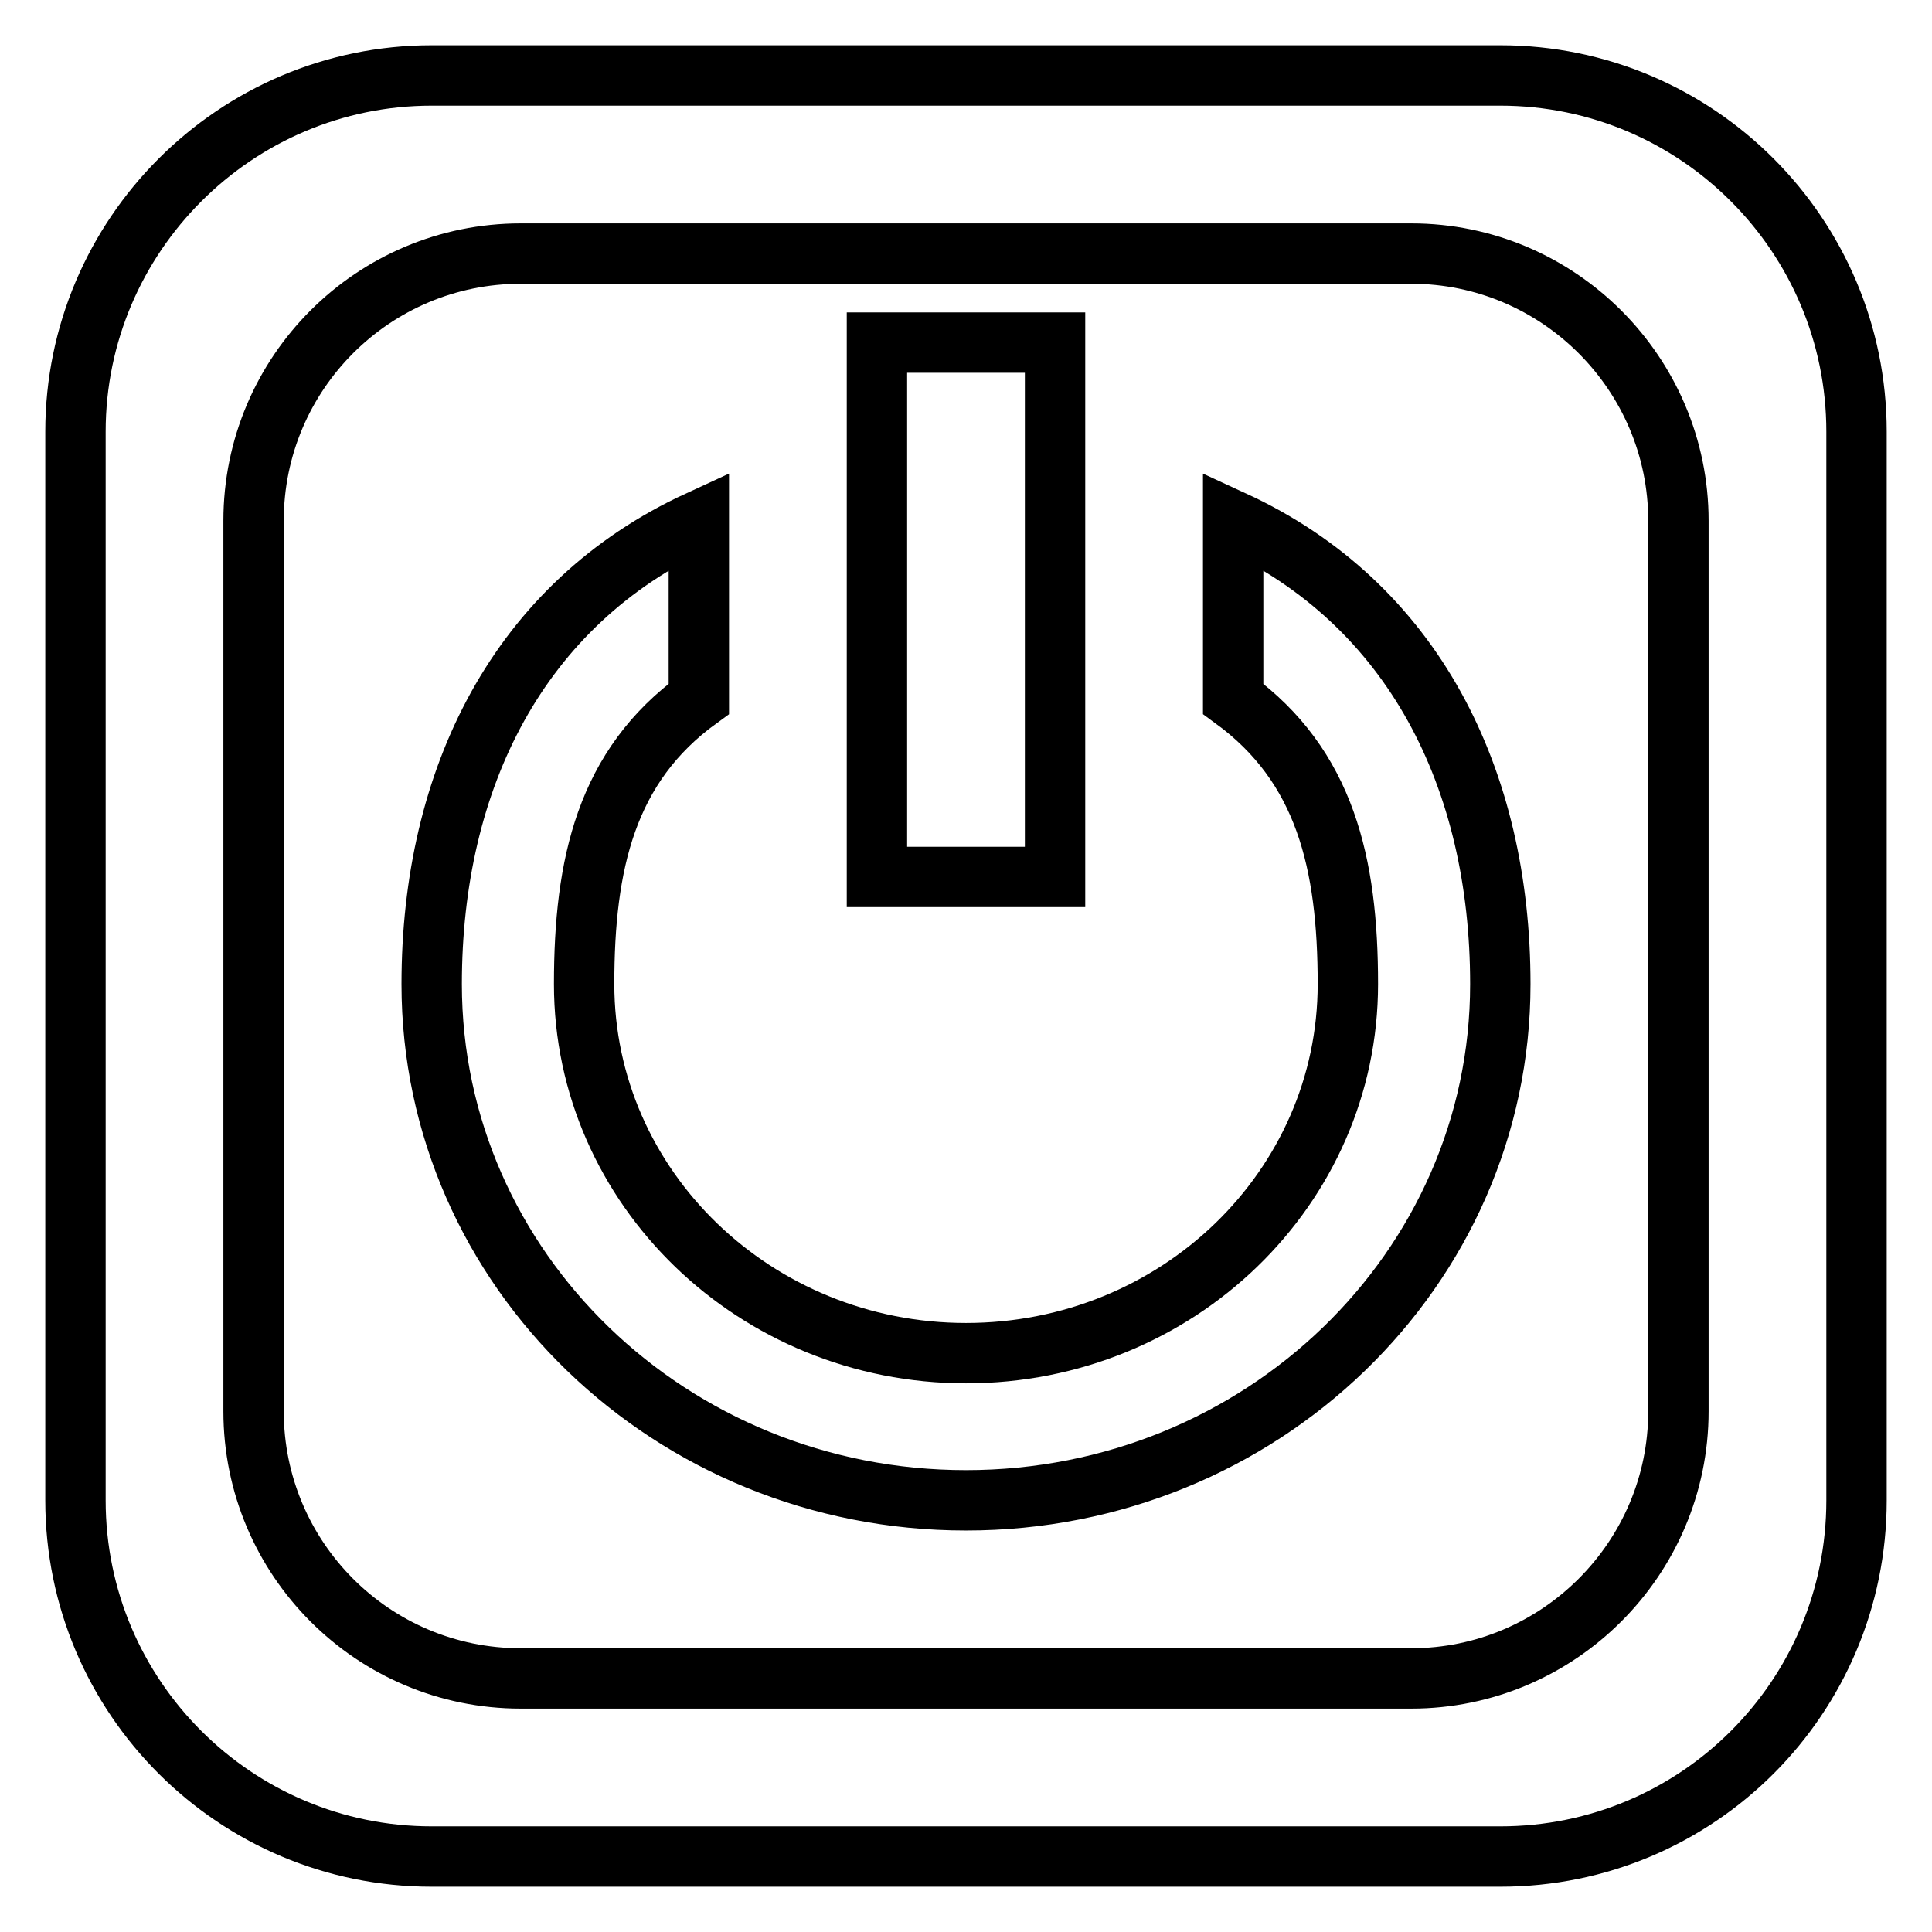<?xml version="1.0" encoding="utf-8"?>
<!-- Svg Vector Icons : http://www.onlinewebfonts.com/icon -->
<!DOCTYPE svg PUBLIC "-//W3C//DTD SVG 1.1//EN" "http://www.w3.org/Graphics/SVG/1.1/DTD/svg11.dtd">
<svg version="1.1" xmlns="http://www.w3.org/2000/svg" xmlns:xlink="http://www.w3.org/1999/xlink" x="0px" y="0px" viewBox="0 0 256 256" enable-background="new 0 0 256 256" xml:space="preserve">
<g> <path stroke-width="8" fill-opacity="0" stroke="#000000"  d="M139.8,116.2h-23.6V45.4h23.6V116.2z M246,57.2v141.6c0,26.1-21.1,47.2-47.2,47.2H57.2 c-26,0-47.2-21.1-47.2-47.2V57.2C10,31.2,31.2,10,57.2,10h141.6C224.9,10,246,31.2,246,57.2z M222.4,69c0-19.5-15.9-35.4-35.4-35.4 H69c-19.5,0-35.4,15.8-35.4,35.4v118c0,19.5,15.8,35.4,35.4,35.4h118c19.5,0,35.4-15.9,35.4-35.4V69z M163.4,69v23.6 c12.2,8.9,15.2,21.8,15.2,37.8c0,27-22.6,48.9-50.6,48.9c-27.9,0-50.6-21.9-50.6-48.9c0-15.9,2.9-28.9,15.2-37.8V69 c-23.9,11-35.4,34.2-35.4,61.4c0,37.8,31.7,68.4,70.8,68.4c39.1,0,70.8-30.6,70.8-68.4C198.8,103.2,187.3,80,163.4,69z"/></g>
</svg>